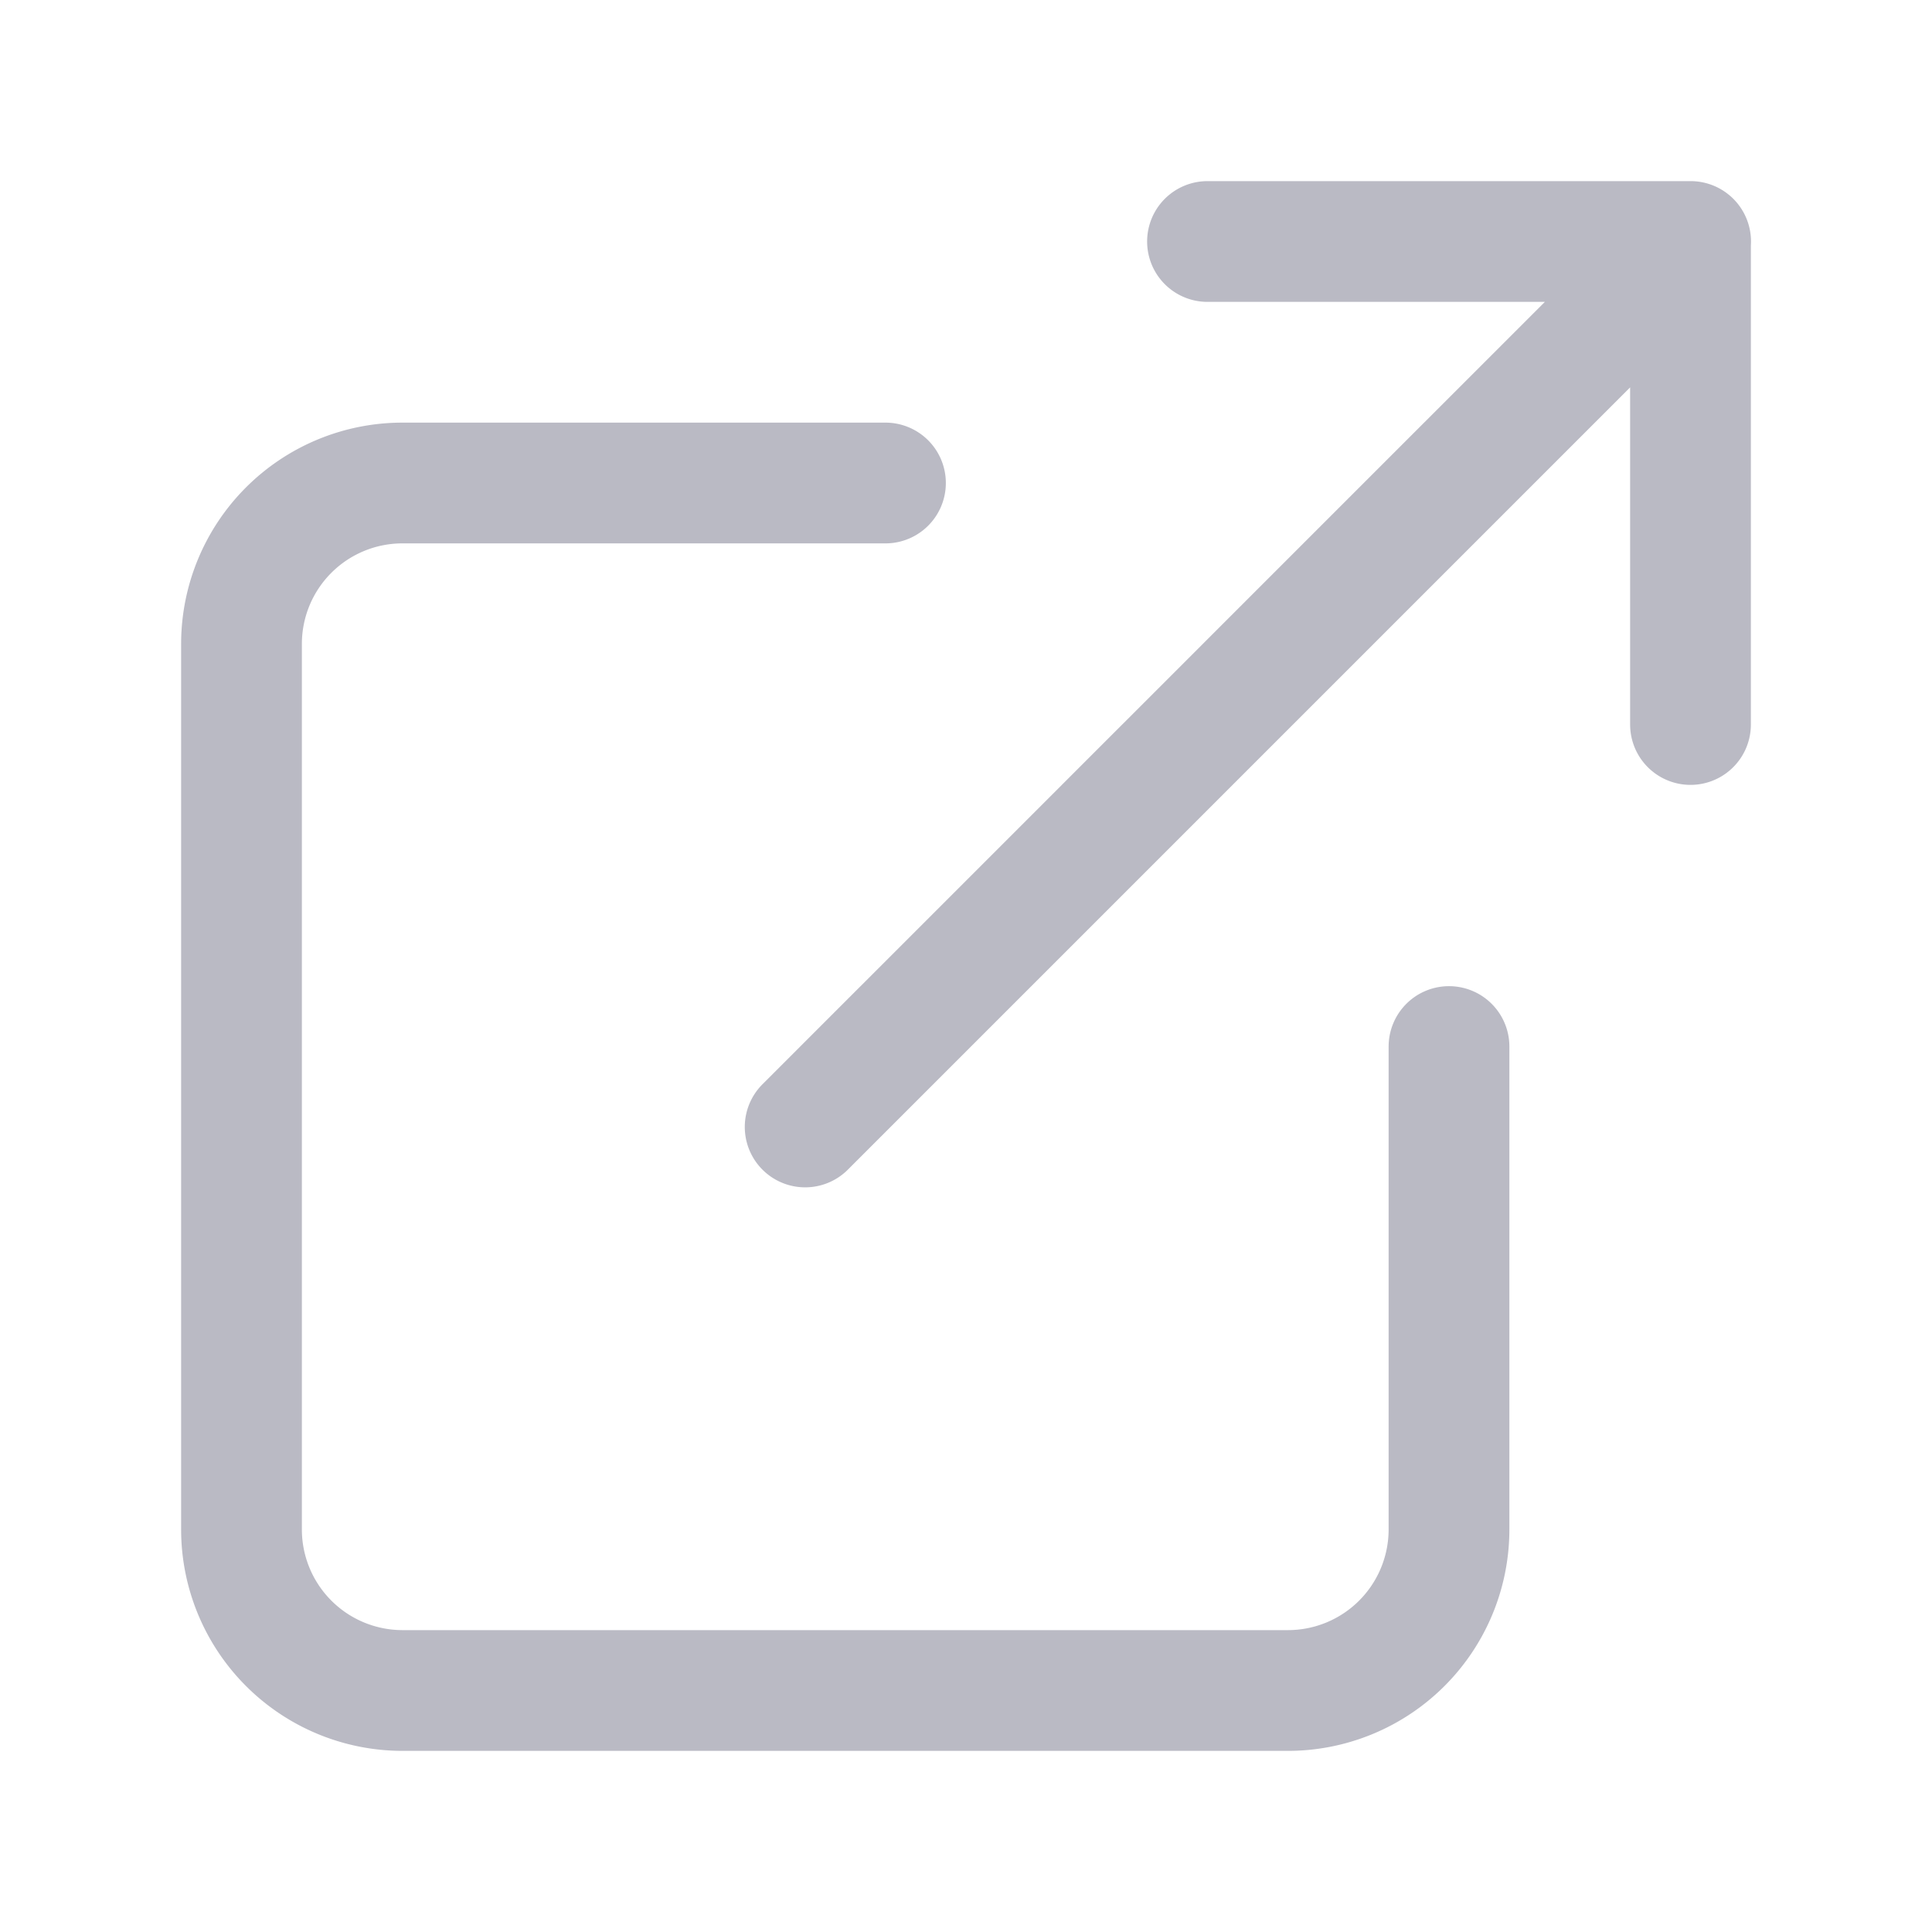 <svg fill="none" height="16" viewBox="0 0 16 16" width="16" xmlns="http://www.w3.org/2000/svg"><path d="M12 8.667v4A1.334 1.334 0 0110.667 14H3.333A1.334 1.334 0 012 12.667V5.333A1.333 1.333 0 013.333 4h4M10 2h4v4M6.668 9.333L14.001 2" stroke="#babac4" stroke-linecap="round" stroke-linejoin="round"/></svg>